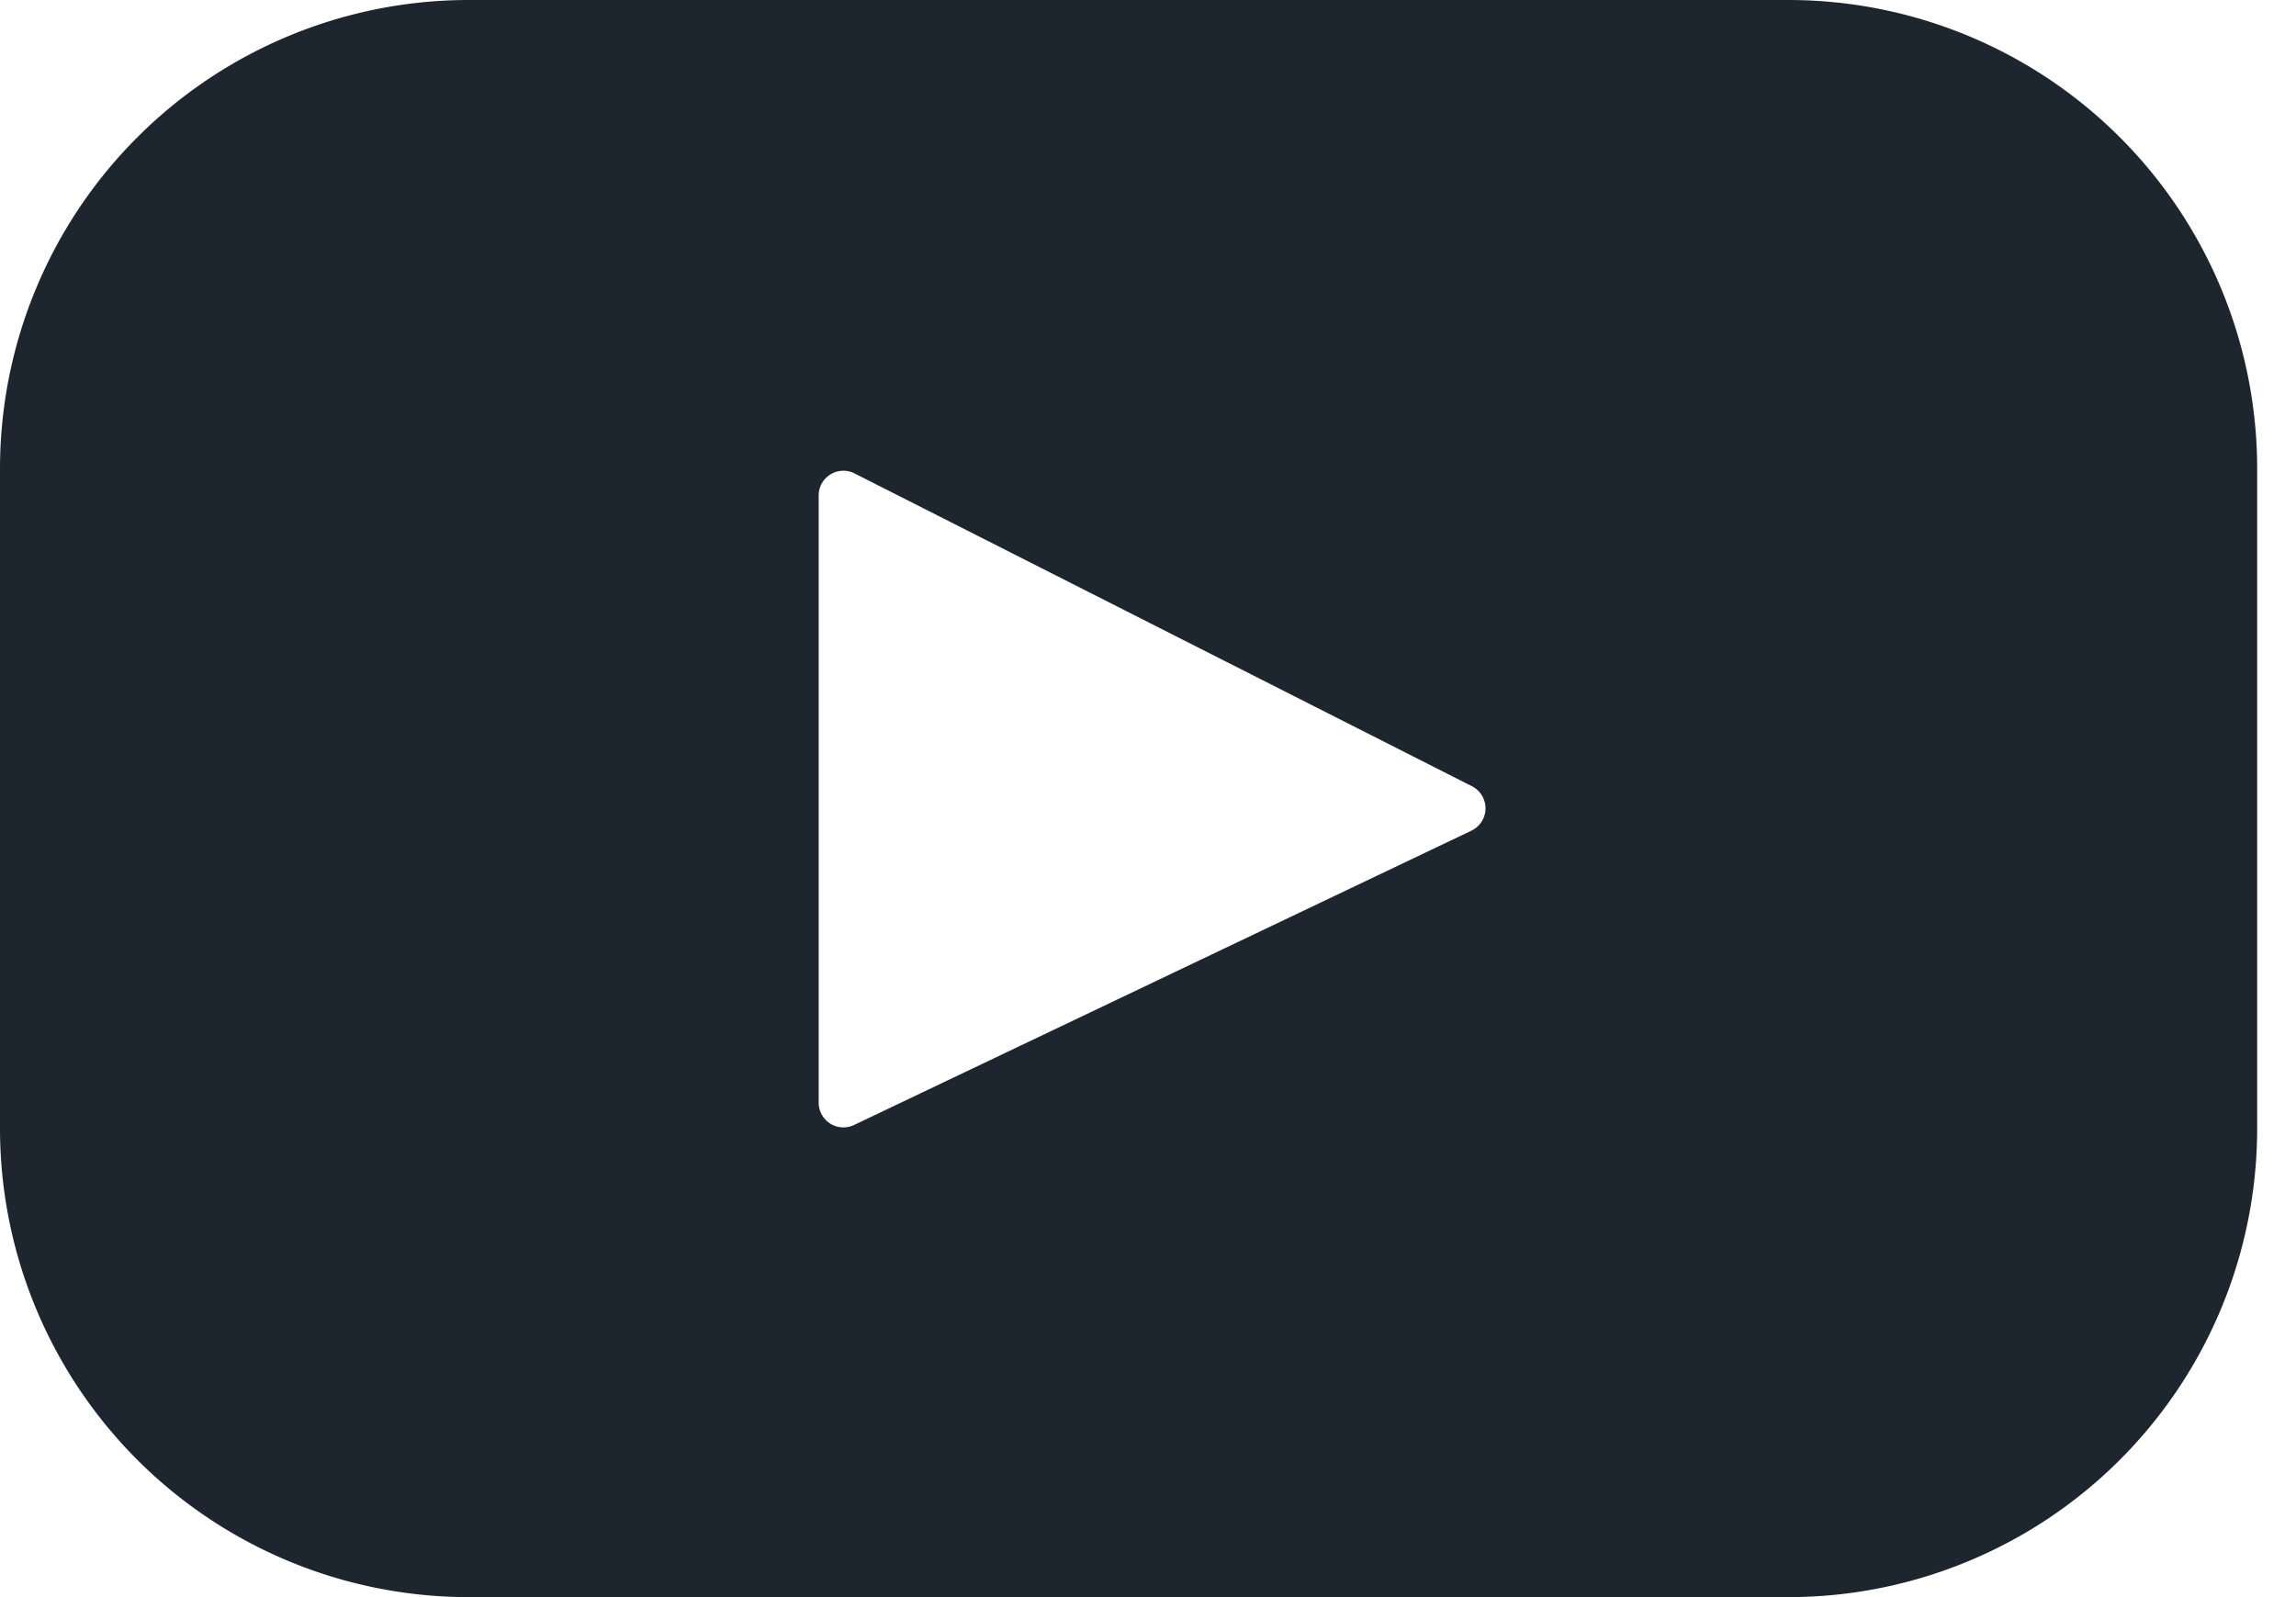 <svg width="23" height="16" viewBox="0 0 23 16" fill="none" xmlns="http://www.w3.org/2000/svg">
    <path d="M17.915 0H4.696A4.696 4.696 0 0 0 0 4.696v6.608A4.696 4.696 0 0 0 4.696 16h13.219a4.696 4.696 0 0 0 4.696-4.696V4.696A4.696 4.696 0 0 0 17.915 0zm-3.176 8.322L8.556 11.27a.248.248 0 0 1-.355-.224V4.964c0-.185.195-.305.36-.221l6.183 3.133a.248.248 0 0 1-.005.446z" fill="#1D262E"/>
</svg>

